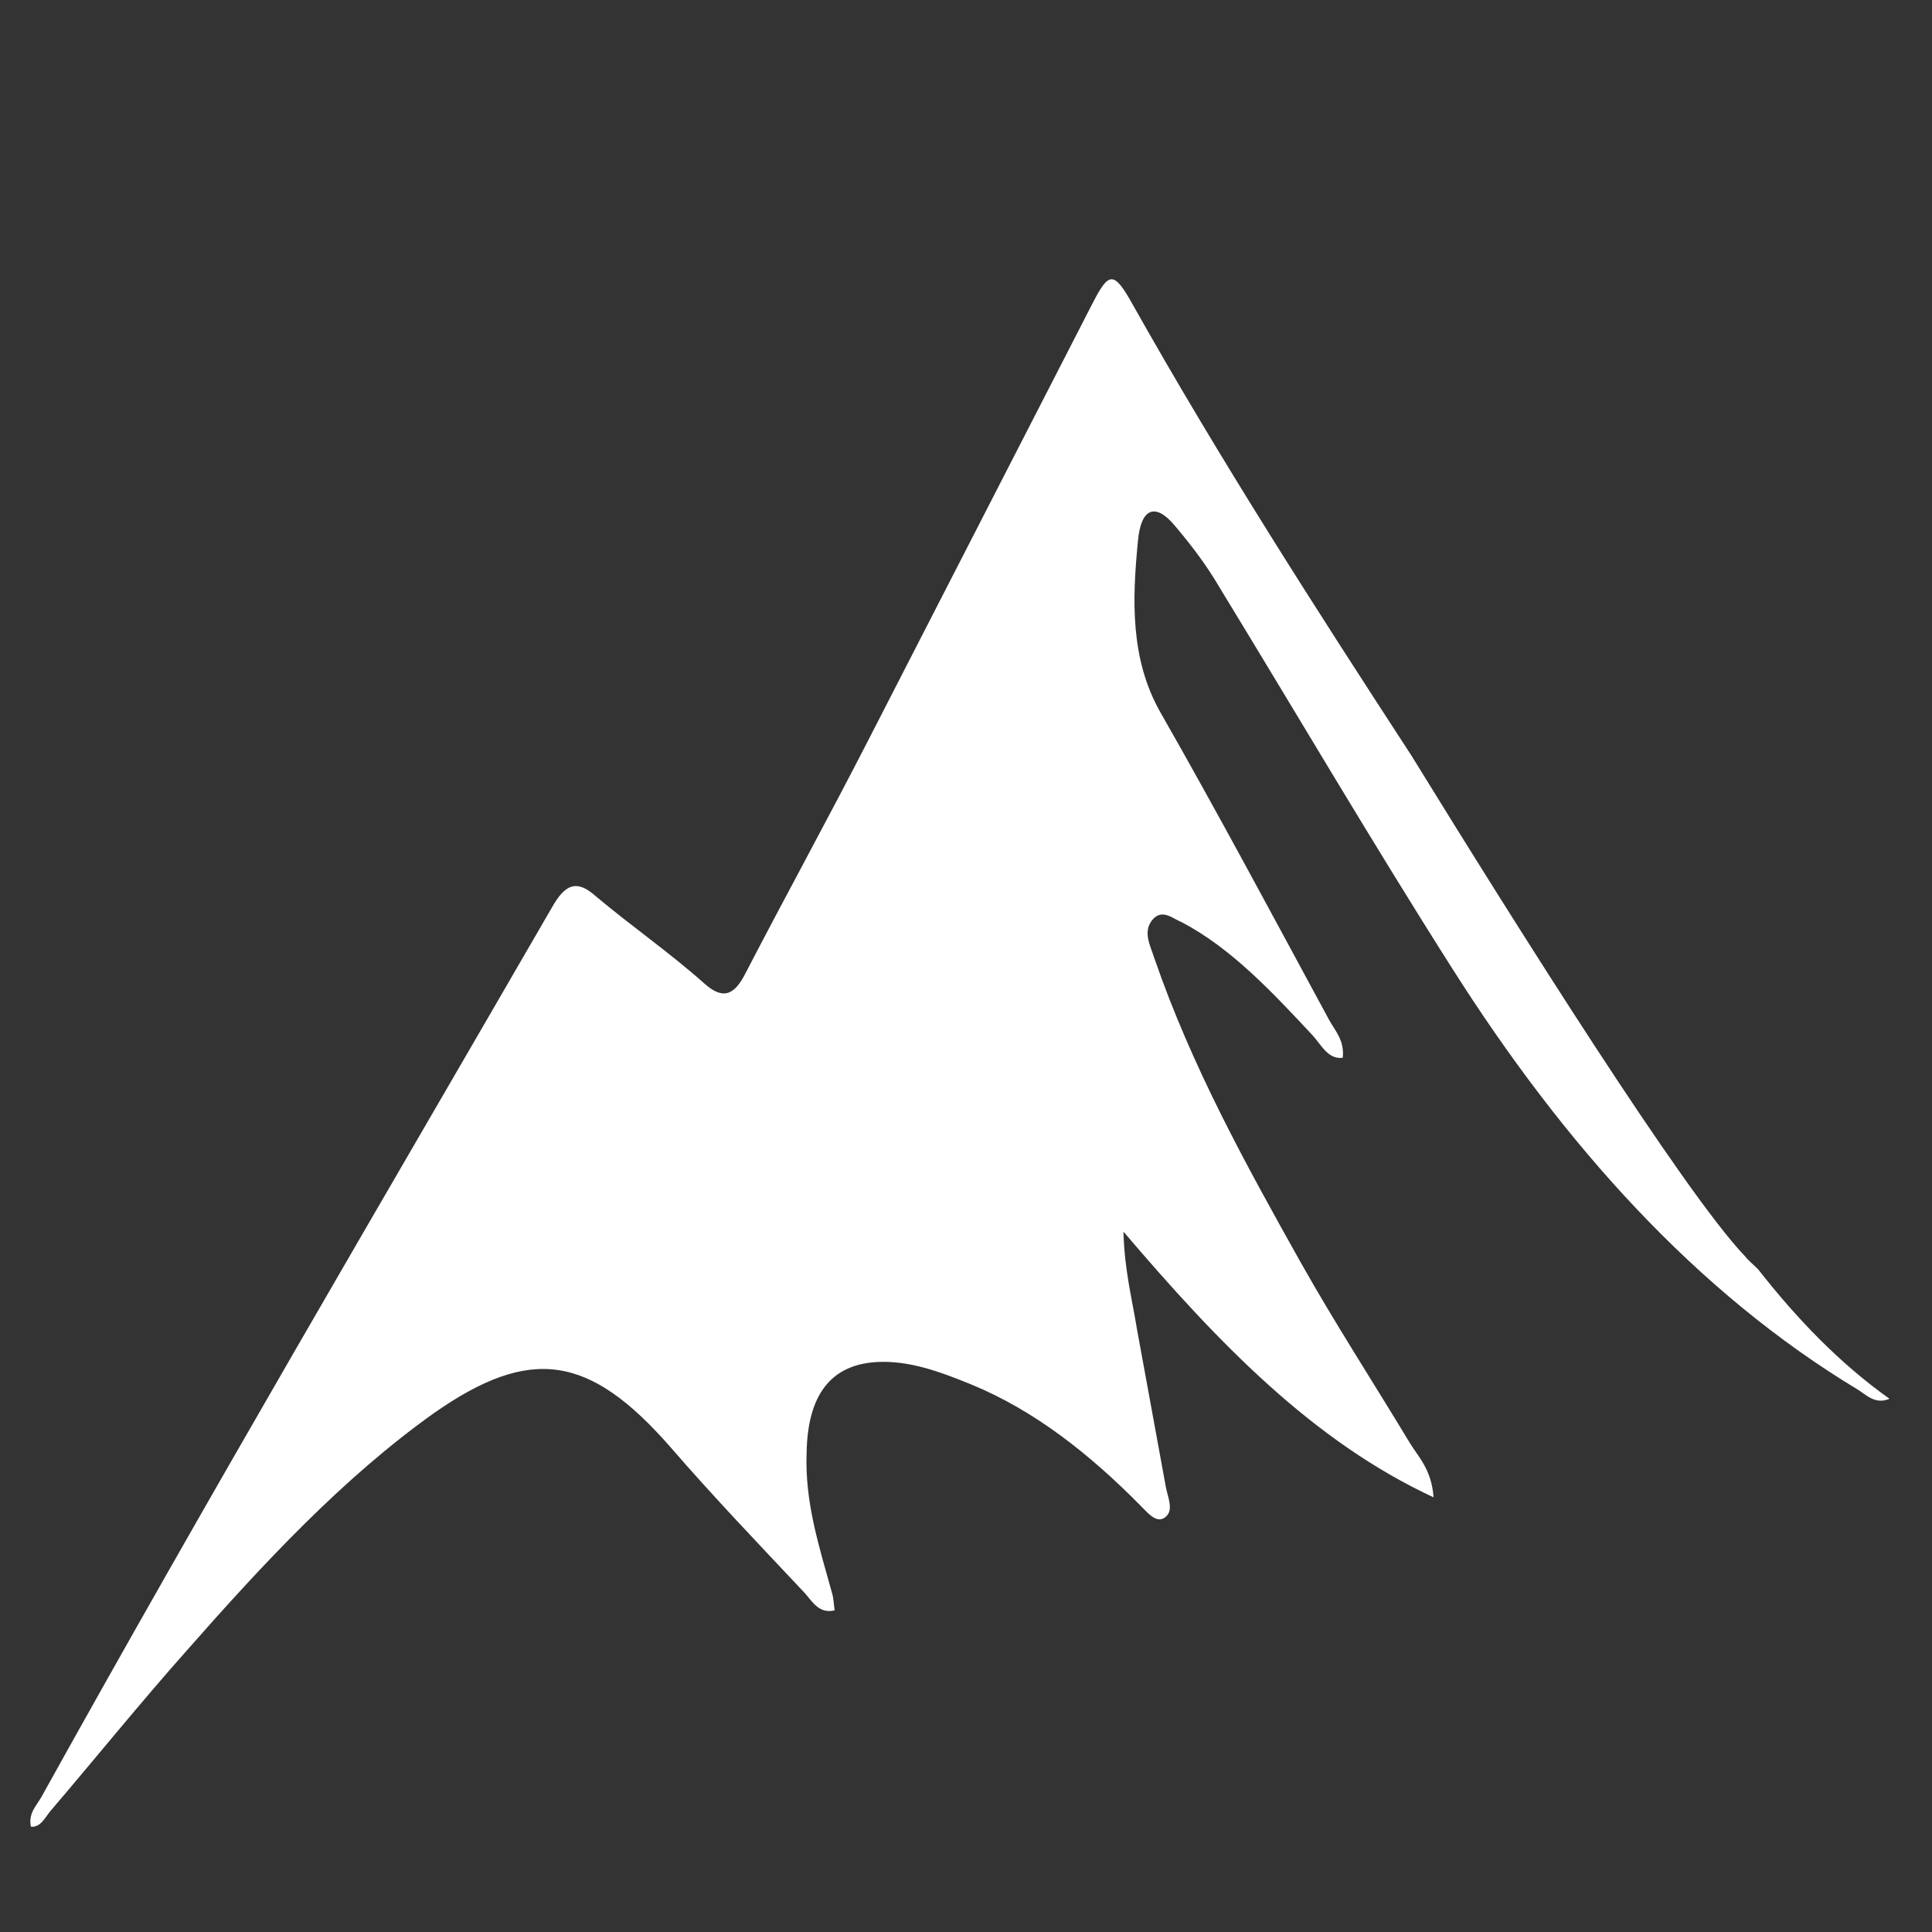 <?xml version="1.0" encoding="UTF-8"?>
<svg id="Layer_1" xmlns="http://www.w3.org/2000/svg" version="1.1" viewBox="0 0 200 200">
  <rect x="0" y="0" width="200" height="200" fill="#333333" stroke="none"/>
  <!-- Generator: Adobe Illustrator 29.1.0, SVG Export Plug-In . SVG Version: 2.1.0 Build 142)  -->
  <defs>
    <style>
      .st0 {
        fill: #fff;
      }
    </style>
  </defs>
  <path class="st0" d="M146.1,78.2c-9.9-15.2-19.8-30.6-28.8-46.6-2-3.6-2.5-3.5-4.2-.2-7.7,15-15.4,30-23.1,45-4.2,8.2-8.6,16.2-12.8,24.3-1.2,2.4-2.4,2.8-4.3,1.1-3.6-3.2-7.5-5.9-11.2-9-2-1.8-3.2-1.3-4.6,1.2-17.7,30.6-35.6,61-52.8,92-.5.9-1.4,1.7-1.1,3.1,1,.1,1.5-1,2-1.6,4.7-5.5,9.3-11.2,14.1-16.6,8-9.1,16.2-17.9,25.6-24.6,10-7,16.1-6.1,24.5,3.5,4.5,5.2,9.2,10.1,13.9,15.1.8.9,1.5,2.2,3.1,1.8-.1-.7-.1-1.3-.3-1.9-1.3-4.7-2.8-9.3-2.6-14.4.1-6,2.5-9.1,7.2-9.4,3.4-.2,6.6,1,9.8,2.3,6.6,2.7,12.4,7.3,17.7,12.7.7.7,1.6,1.8,2.5,1,.8-.7.2-2,0-3-1-5.5-2-10.9-3-16.4-.5-3.1-1.3-6.1-1.4-10.1,9.8,11.5,19.6,21.7,32.1,27.5-.2-2.9-1.6-4.2-2.5-5.7-3.8-6.3-7.7-12.3-11.3-18.7-5.6-10-11.2-20.1-15.1-31.4-.4-1.3-1.3-2.8-.1-4.1,1-1,2,0,3,.4,5.1,2.7,9.3,7.2,13.5,11.7.9,1,1.6,2.5,3.1,2.3.2-1.8-.8-2.8-1.4-3.9-5.8-10.7-11.5-21.4-17.5-31.9-3.1-5.5-2.9-11.6-2.3-17.7.3-3.4,1.8-4,3.8-1.6,1.7,2,3.3,4.1,4.7,6.5,8,13.1,15.8,26.4,24,39.3,11.6,18.3,25.3,33.6,42.1,43.7.9.6,1.8,1.5,3.2.9-5.2-3.7-9.6-8.3-13.6-13.4-.5-.5-1-.9-1.4-1.4-6.3-6.6-23.6-34.1-34.5-51.8Z"/>
</svg>